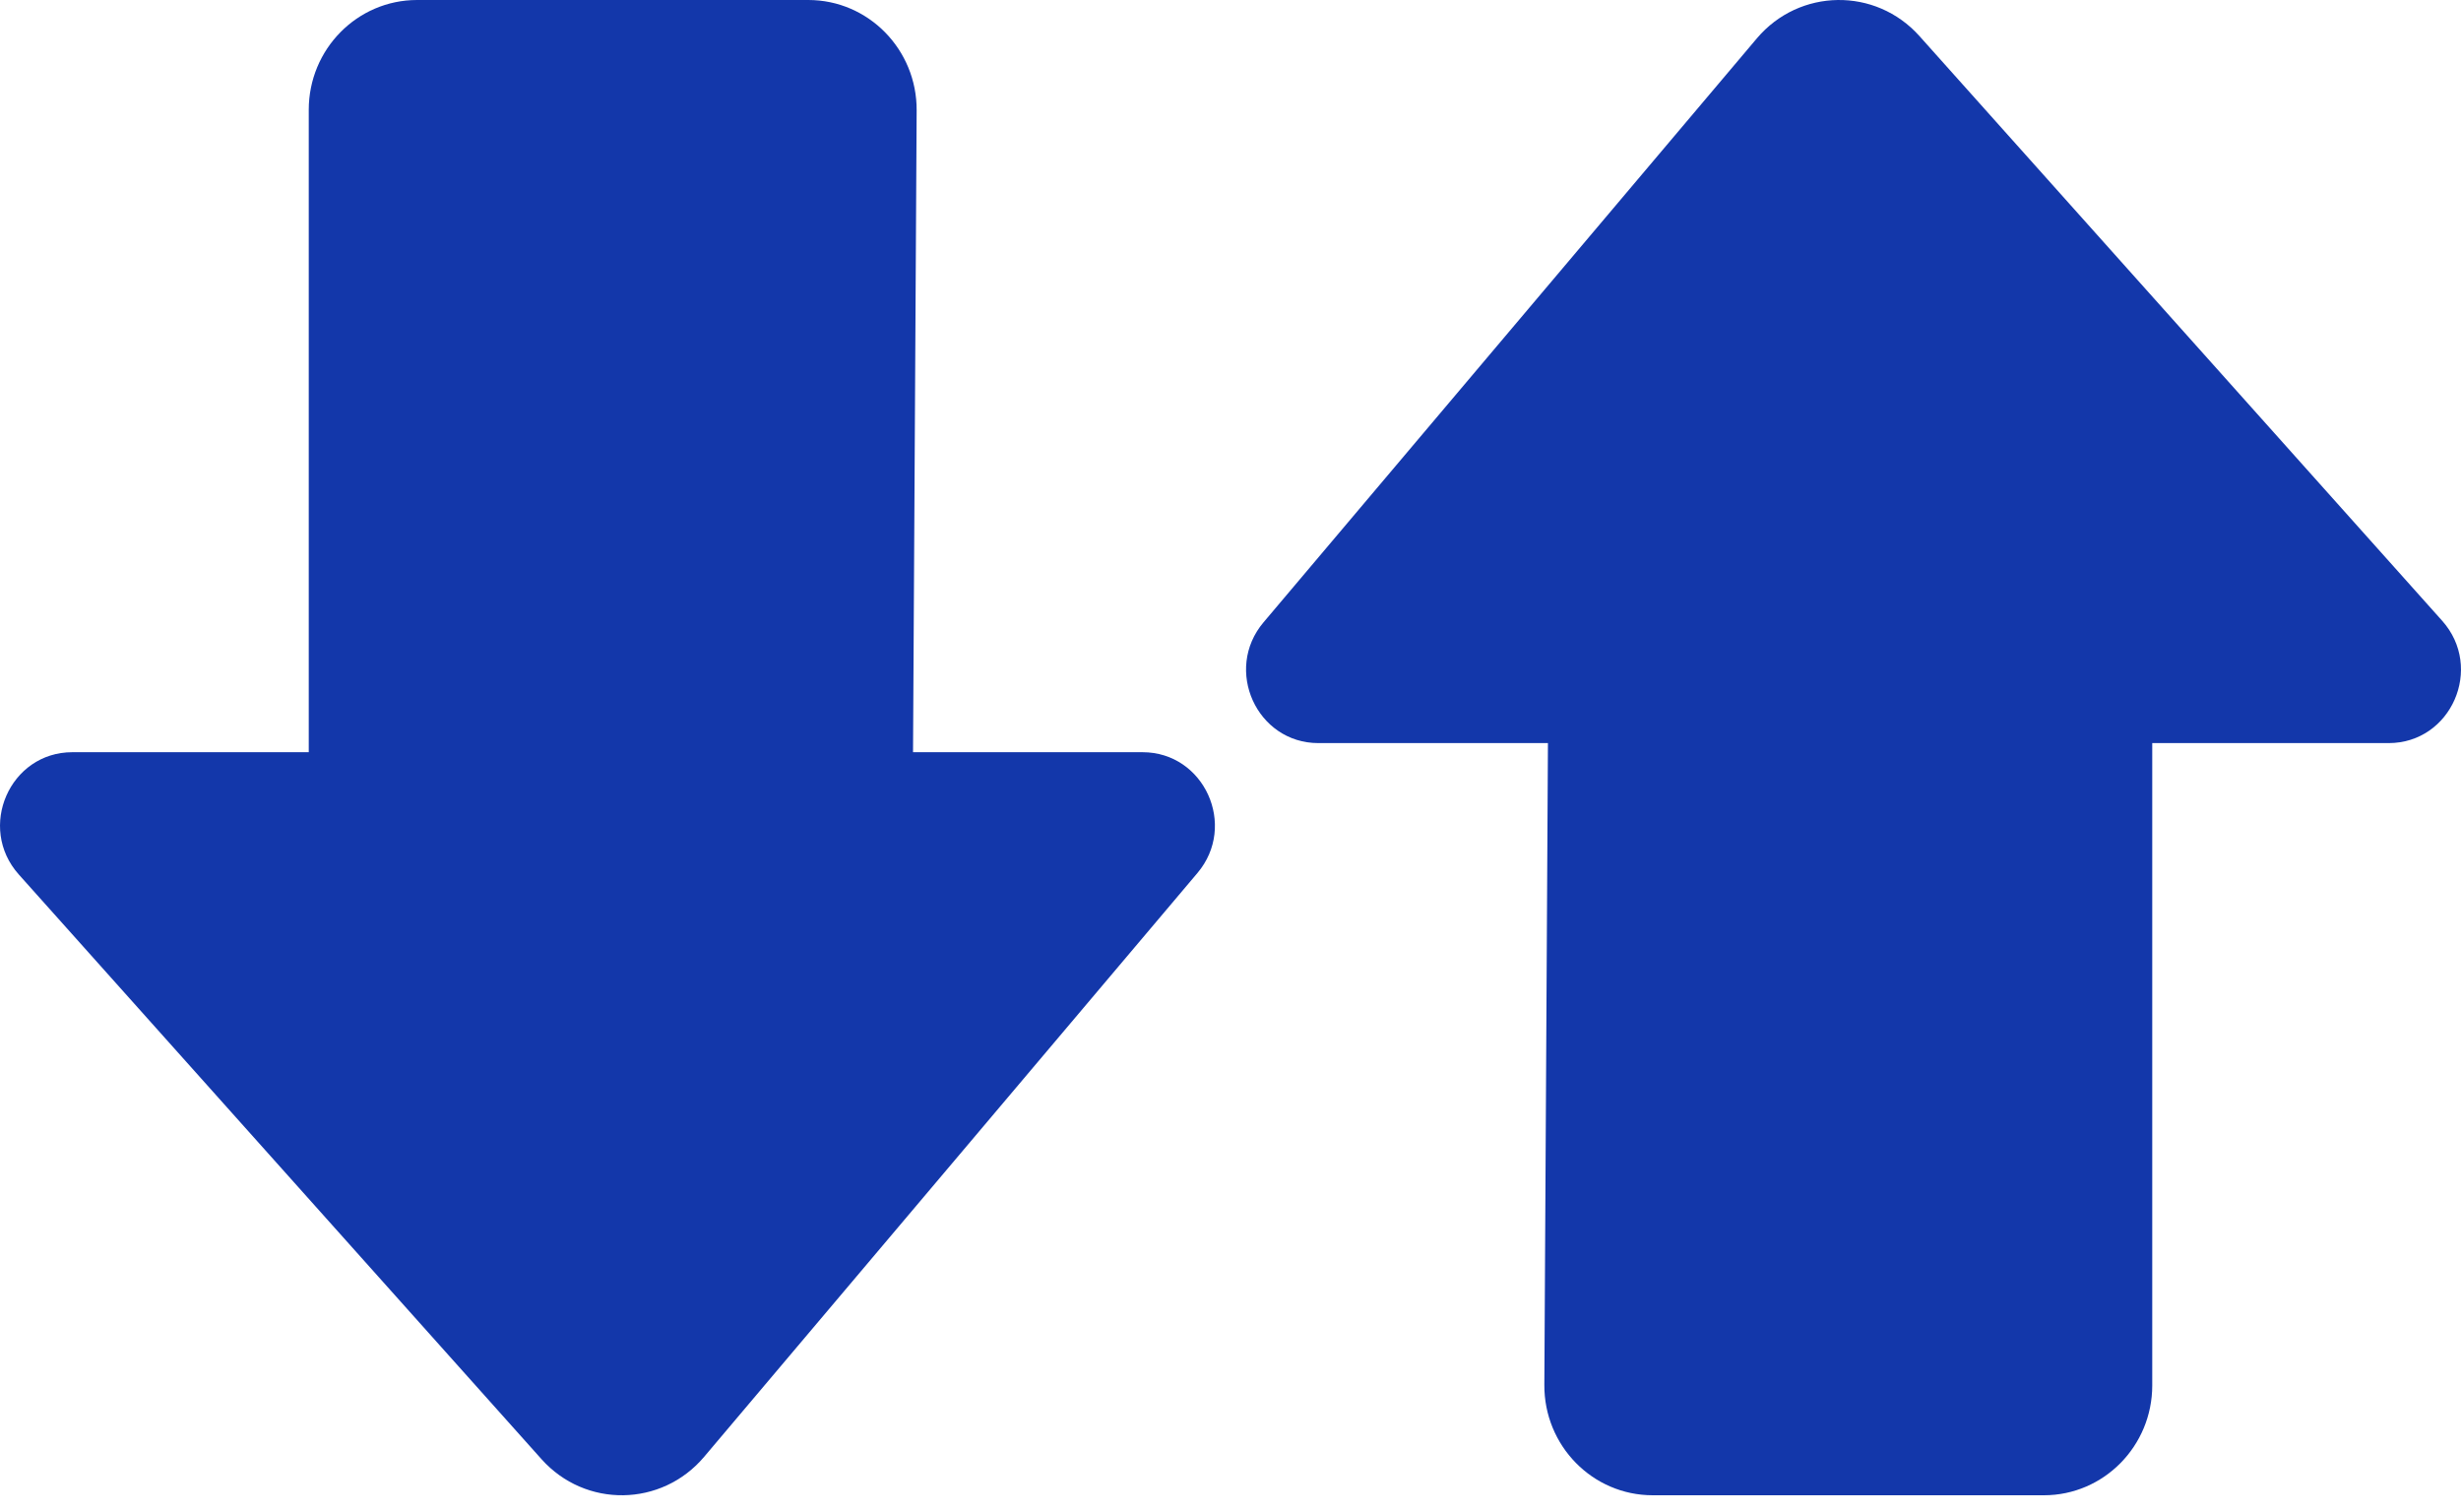<svg width="70" height="43" viewBox="0 0 70 43" xmlns="http://www.w3.org/2000/svg">
<path d="M44.029 21.137H37.501C35.746 21.137 34.799 19.05 35.94 17.701L49.972 1.091C51.18 -0.337 53.35 -0.368 54.597 1.027L69.464 17.657C70.66 18.996 69.723 21.137 67.941 21.137H61.218V39.408C61.218 41.132 59.837 42.532 58.136 42.532H47.009C45.299 42.532 43.916 41.122 43.927 39.389L44.029 21.137Z" fill="#1337AA" />
<path d="M25.97 21.396H32.498C34.253 21.396 35.2 23.483 34.06 24.832L20.027 41.44C18.819 42.869 16.649 42.9 15.402 41.505L0.536 24.876C-0.66 23.537 0.277 21.396 2.058 21.396H8.782V3.124C8.782 1.399 10.162 0 11.864 0H22.991C24.7 0 26.083 1.41 26.073 3.143L25.97 21.396Z" fill="#1337AA" />
</svg>
